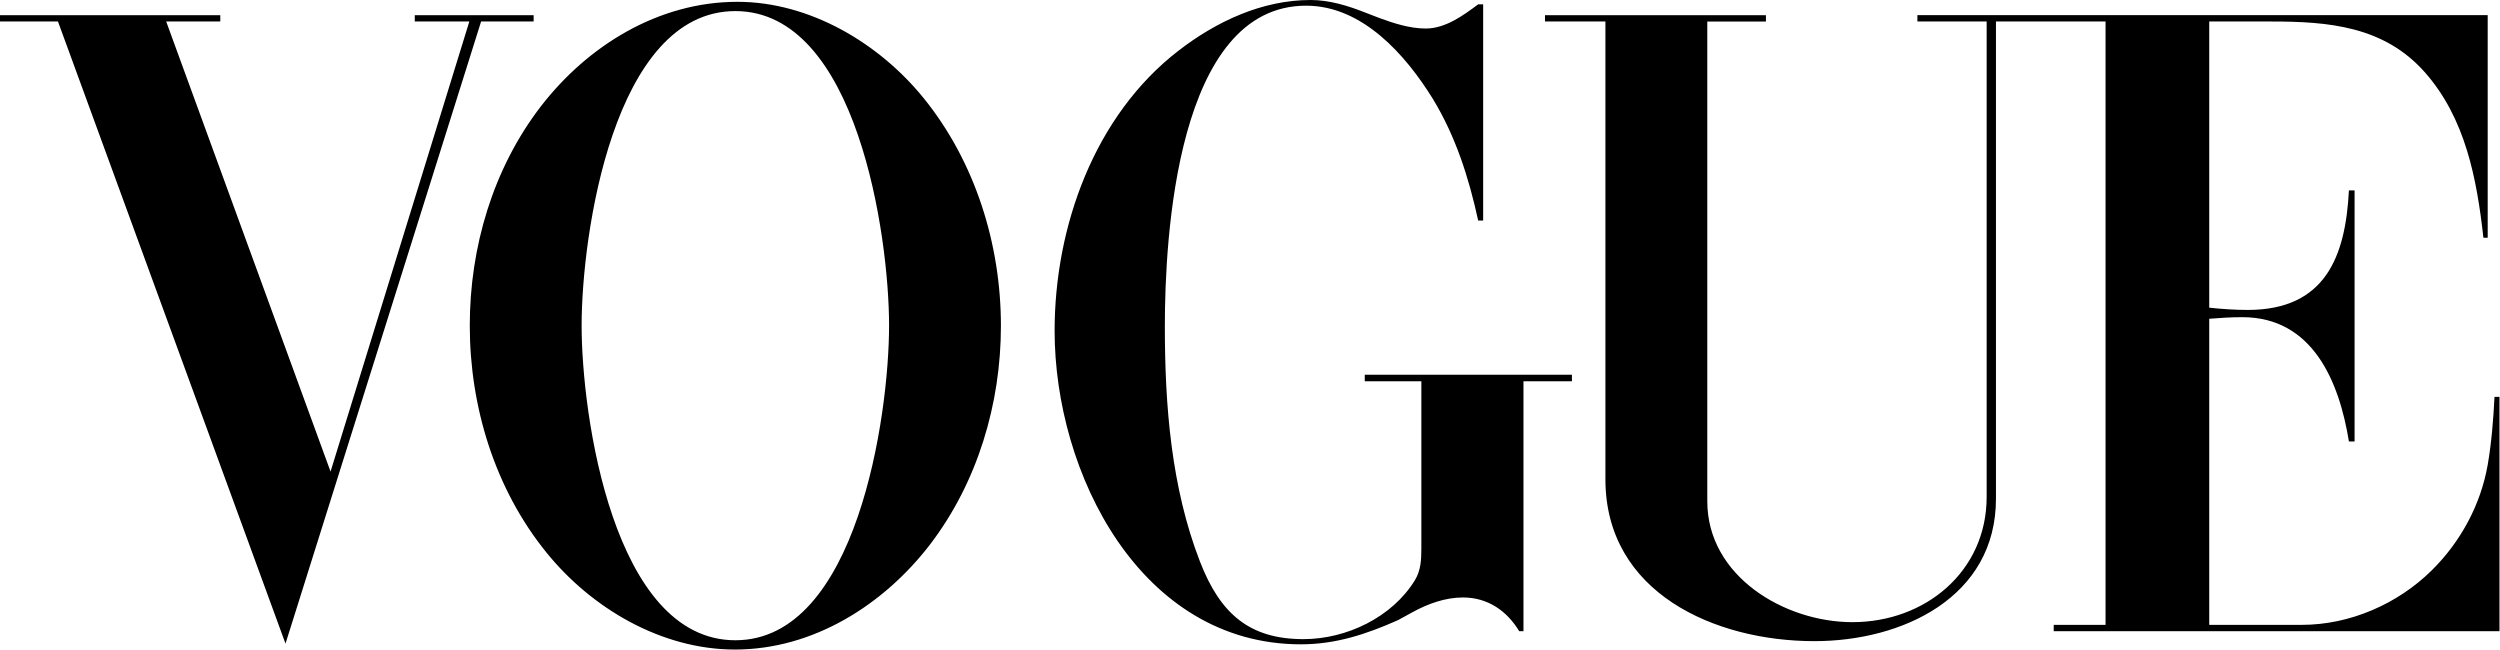 <?xml version="1.0" encoding="UTF-8" standalone="no"?>
<!DOCTYPE svg PUBLIC "-//W3C//DTD SVG 1.1//EN" "http://www.w3.org/Graphics/SVG/1.1/DTD/svg11.dtd">
<svg width="100%" height="100%" viewBox="0 0 2427 631" version="1.1" xmlns="http://www.w3.org/2000/svg" xmlns:xlink="http://www.w3.org/1999/xlink" xml:space="preserve" xmlns:serif="http://www.serif.com/" style="fill-rule:evenodd;clip-rule:evenodd;stroke-linejoin:round;stroke-miterlimit:2;">
    <path d="M713.441,630.577C642.444,630.577 574.535,590.812 530.567,536.494C480.465,474.758 456.056,394.968 456.056,316.06C456.056,240.239 478.481,163.964 524.847,103.525C570.566,44.188 639.358,1.764 715.853,1.764C786.188,1.764 853.657,41.996 896.963,95.613C946.858,157.375 971.695,237.373 971.695,316.294C971.695,391.881 949.05,468.157 902.89,528.596C857.626,587.478 789.262,630.577 713.441,630.577ZM1439.85,4.176L1439.85,214.079L1435.01,214.079C1426,172.757 1413.25,132.538 1391.06,96.054C1364.69,53.409 1322.71,5.512 1267.98,5.512C1142.26,5.512 1130.83,230.797 1130.83,316.735C1130.83,393.671 1136.98,473.007 1164.89,545.093C1184.45,595.649 1212.8,620.474 1265.34,620.474C1307.09,620.474 1351.5,599.372 1373.69,563.095C1379.41,553.64 1379.85,543.109 1379.85,532.344L1379.85,370.118L1324.91,370.118L1324.91,363.763L1526.02,363.763L1526.02,370.118L1478.98,370.118L1478.98,612.77L1474.83,612.77C1462.95,592.991 1444.26,580.021 1420.32,580.021C1402.94,580.021 1386.01,586.181 1370.88,594.534L1357.25,602.005C1326.47,615.636 1297,625.506 1262.94,625.506C1106.9,625.506 1023.82,459.13 1023.82,321.118C1023.82,220.227 1062.29,112.305 1144.05,49.233C1180.75,20.868 1225.15,0 1272.4,0C1290.87,0 1309.1,5.707 1326.25,12.529L1338.79,17.367C1353.08,22.645 1368.69,27.69 1384.06,27.69C1403.19,27.69 1420.33,15.162 1435.05,4.176L1439.85,4.176ZM0,14.734L213.858,14.734L213.858,20.868L161.331,20.868L320.898,457.807L455.628,20.868L402.659,20.868L402.659,14.734L518.051,14.734L518.051,20.868L467.054,20.868L277.164,624.844L56.276,20.868L0,20.868L0,14.734ZM2415.06,230.771L2410.89,230.771C2404.5,173.626 2393.51,114.938 2354.17,70.322C2314.4,25.265 2260.32,20.868 2204.72,20.868L2144.73,20.868L2144.73,298.694C2157.01,300.004 2169.56,300.886 2182.1,300.886C2257.48,300.886 2277.04,249.019 2280.33,184.832L2285.83,184.832L2285.83,428.573L2280.33,428.573C2270.88,370.339 2245.17,307.915 2176.81,307.915C2166.04,307.915 2155.5,308.577 2144.73,309.459L2144.73,606.609L2234.61,606.609C2281.23,606.609 2327.58,586.389 2360.56,553.874C2388.68,526.183 2408.26,490.14 2415.07,451.231C2418.8,429.468 2420.57,407.277 2421.66,385.293L2426.5,385.293L2426.5,612.77L1993.74,612.77L1993.74,606.609L2044.07,606.609L2044.07,20.868L1937.68,20.868L1937.68,484.2C1937.68,580.008 1846.69,622.432 1761.42,622.432C1664.94,622.432 1558.54,575.624 1558.54,465.277L1558.54,20.868L1499.88,20.868L1499.88,14.734L1714.37,14.734L1714.37,20.881L1657.44,20.881L1657.44,486.626C1657.44,559.581 1732.61,603.989 1798.31,603.989C1869.09,603.989 1928.64,554.769 1928.64,482.449L1928.64,20.868L1861.41,20.868L1861.41,14.721L2415.06,14.721L2415.06,230.771ZM863.112,316.06C863.112,228.8 831.907,10.765 713.882,10.765C595.416,10.765 564.639,228.579 564.639,316.06C564.639,403.528 595.636,621.563 713.882,621.563C831.907,621.55 863.112,403.321 863.112,316.06Z"/>
</svg>
